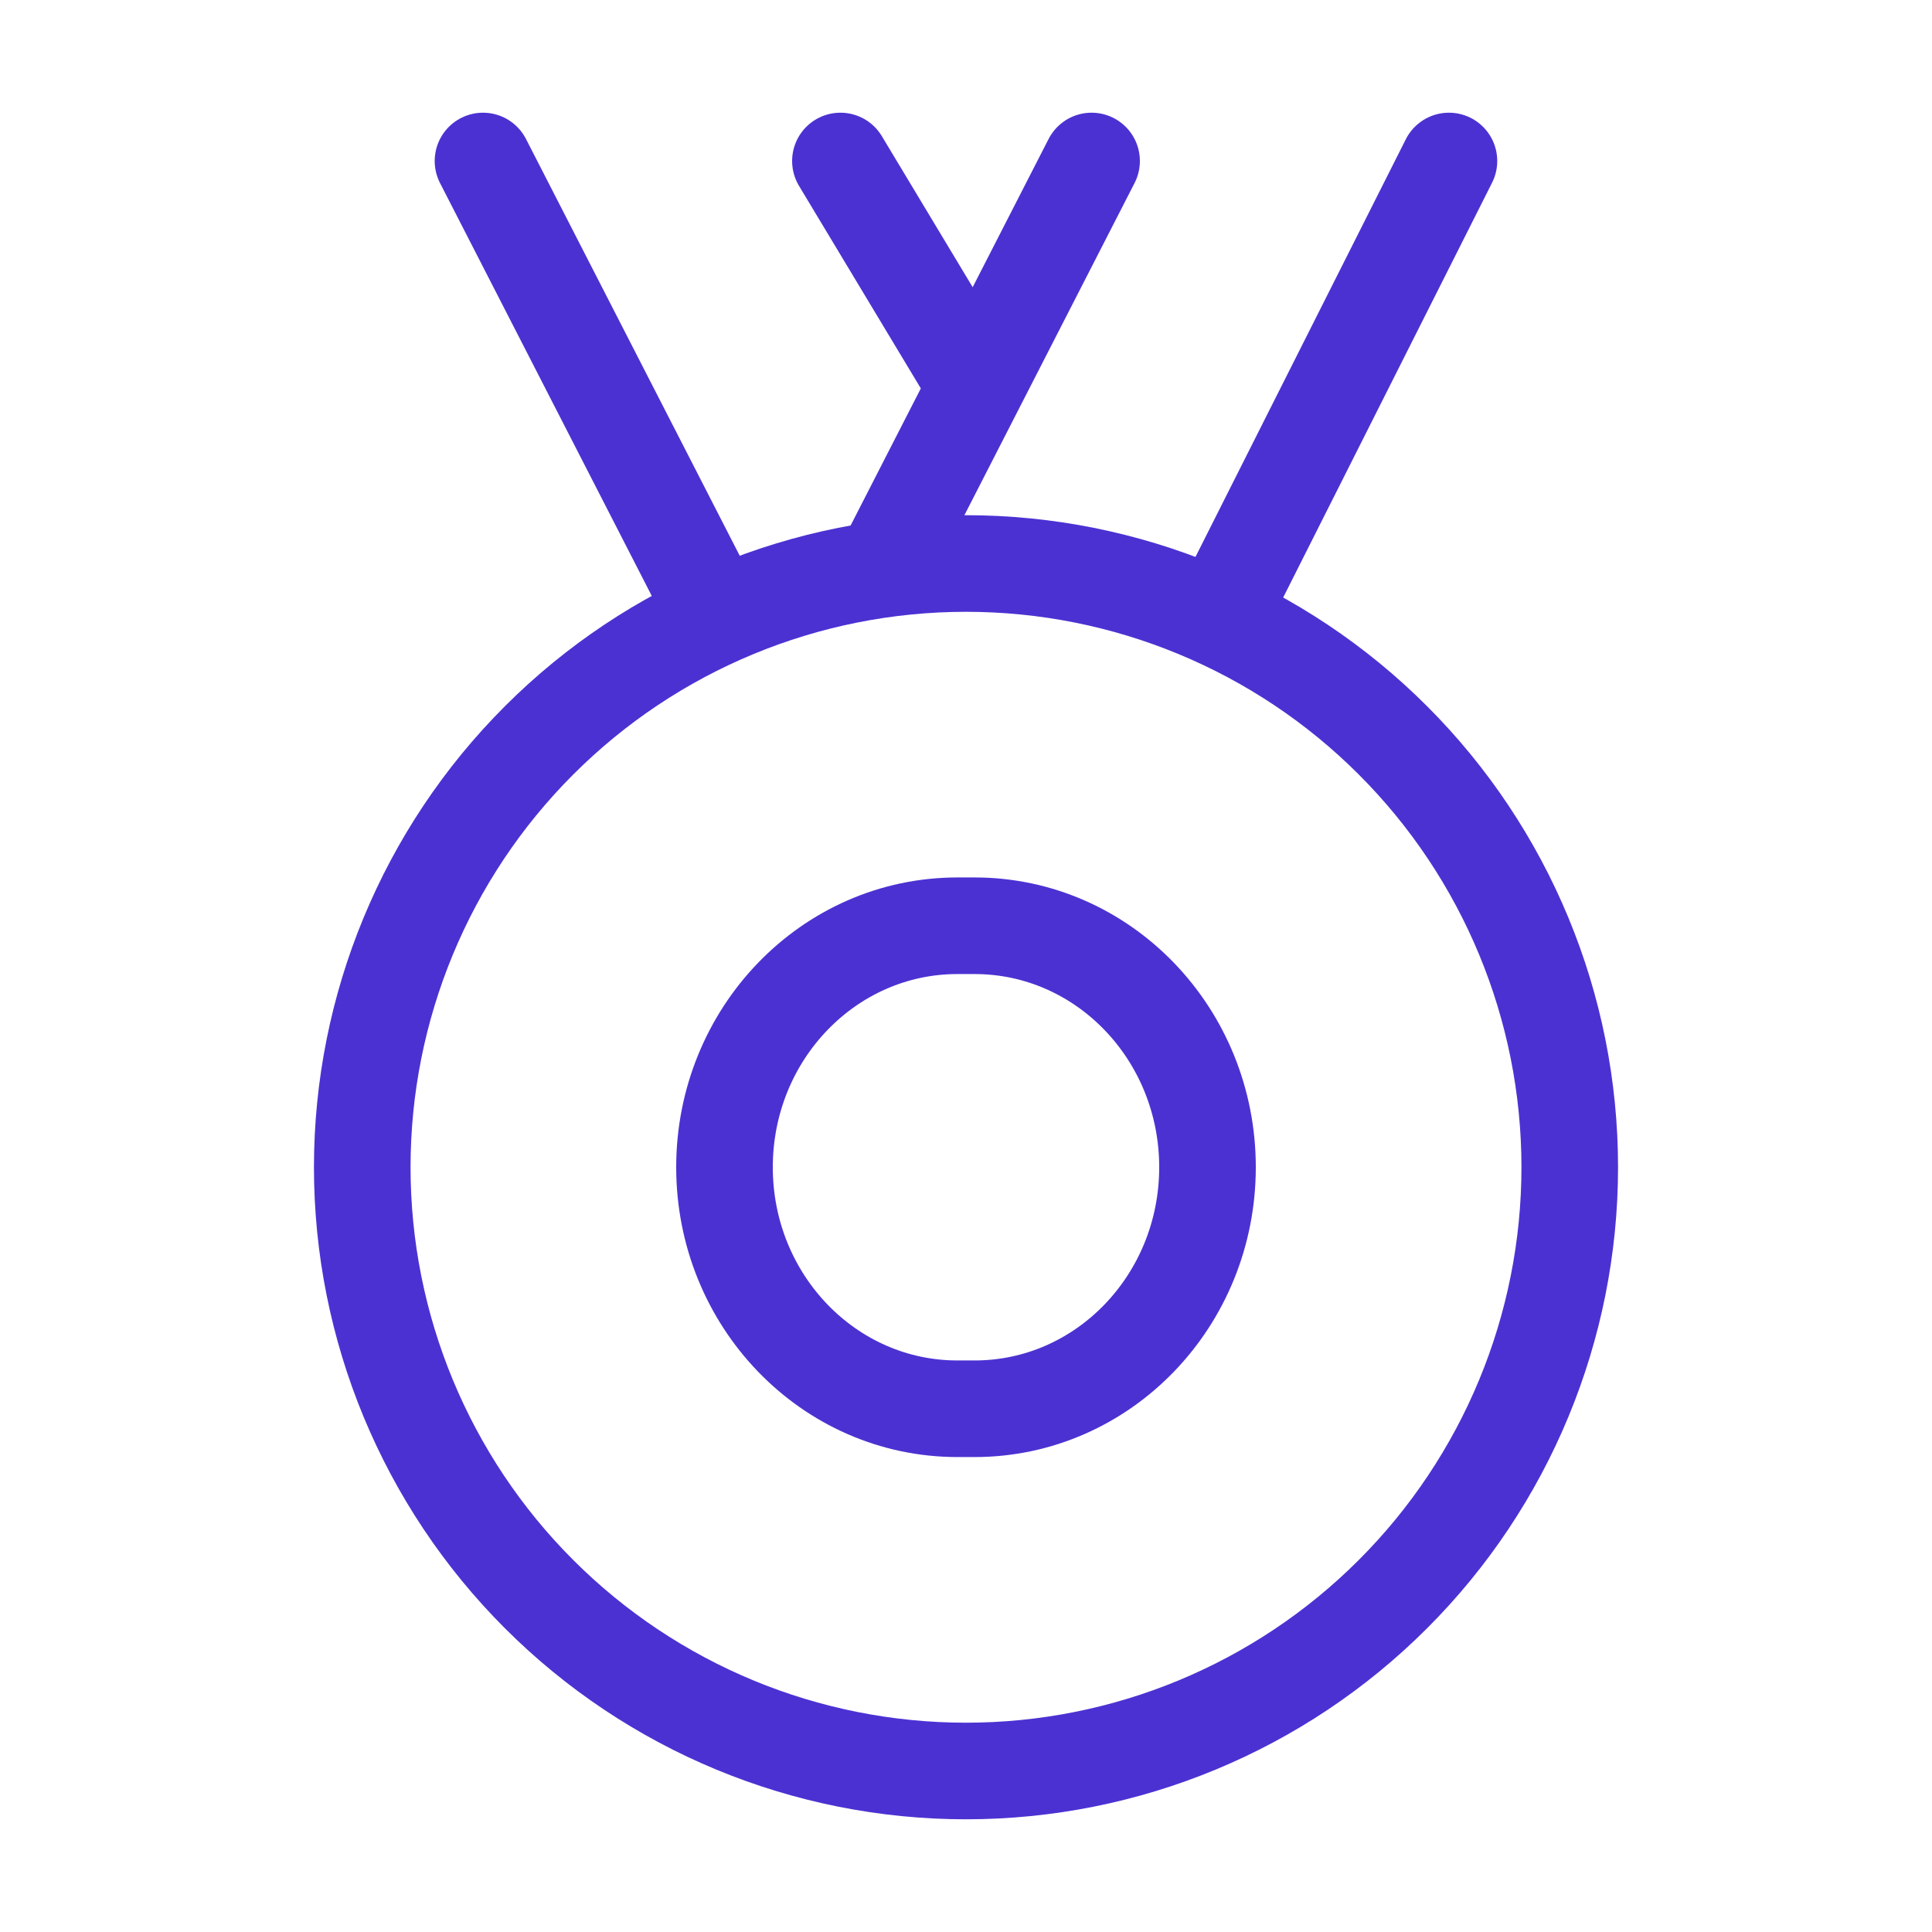 <svg xmlns="http://www.w3.org/2000/svg" width="60" height="60" viewBox="0 0 60 60" fill="none"><path d="M11.25 36.25C11.25 31.277 13.225 26.508 16.742 22.992C20.258 19.475 25.027 17.5 30 17.5C34.973 17.5 39.742 19.475 43.258 22.992C46.775 26.508 48.75 31.277 48.75 36.25C48.75 41.223 46.775 45.992 43.258 49.508C39.742 53.025 34.973 55 30 55C25.027 55 20.258 53.025 16.742 49.508C13.225 45.992 11.25 41.223 11.25 36.25Z" stroke="#4C31D2" stroke-width="3" stroke-linecap="round" stroke-linejoin="round"></path><path d="M33.9 5L27.497 17.5M44.998 5L37.945 19.005M26.1 5L30 11.485M15 5L22.052 18.75M22.5 36.25C22.5 32.108 25.738 28.75 29.733 28.75H30.267C34.263 28.75 37.5 32.108 37.5 36.25C37.5 40.392 34.263 43.75 30.267 43.75H29.733C25.738 43.75 22.5 40.392 22.5 36.25Z" stroke="#4C31D2" stroke-width="3" stroke-linecap="round" stroke-linejoin="round"></path></svg>